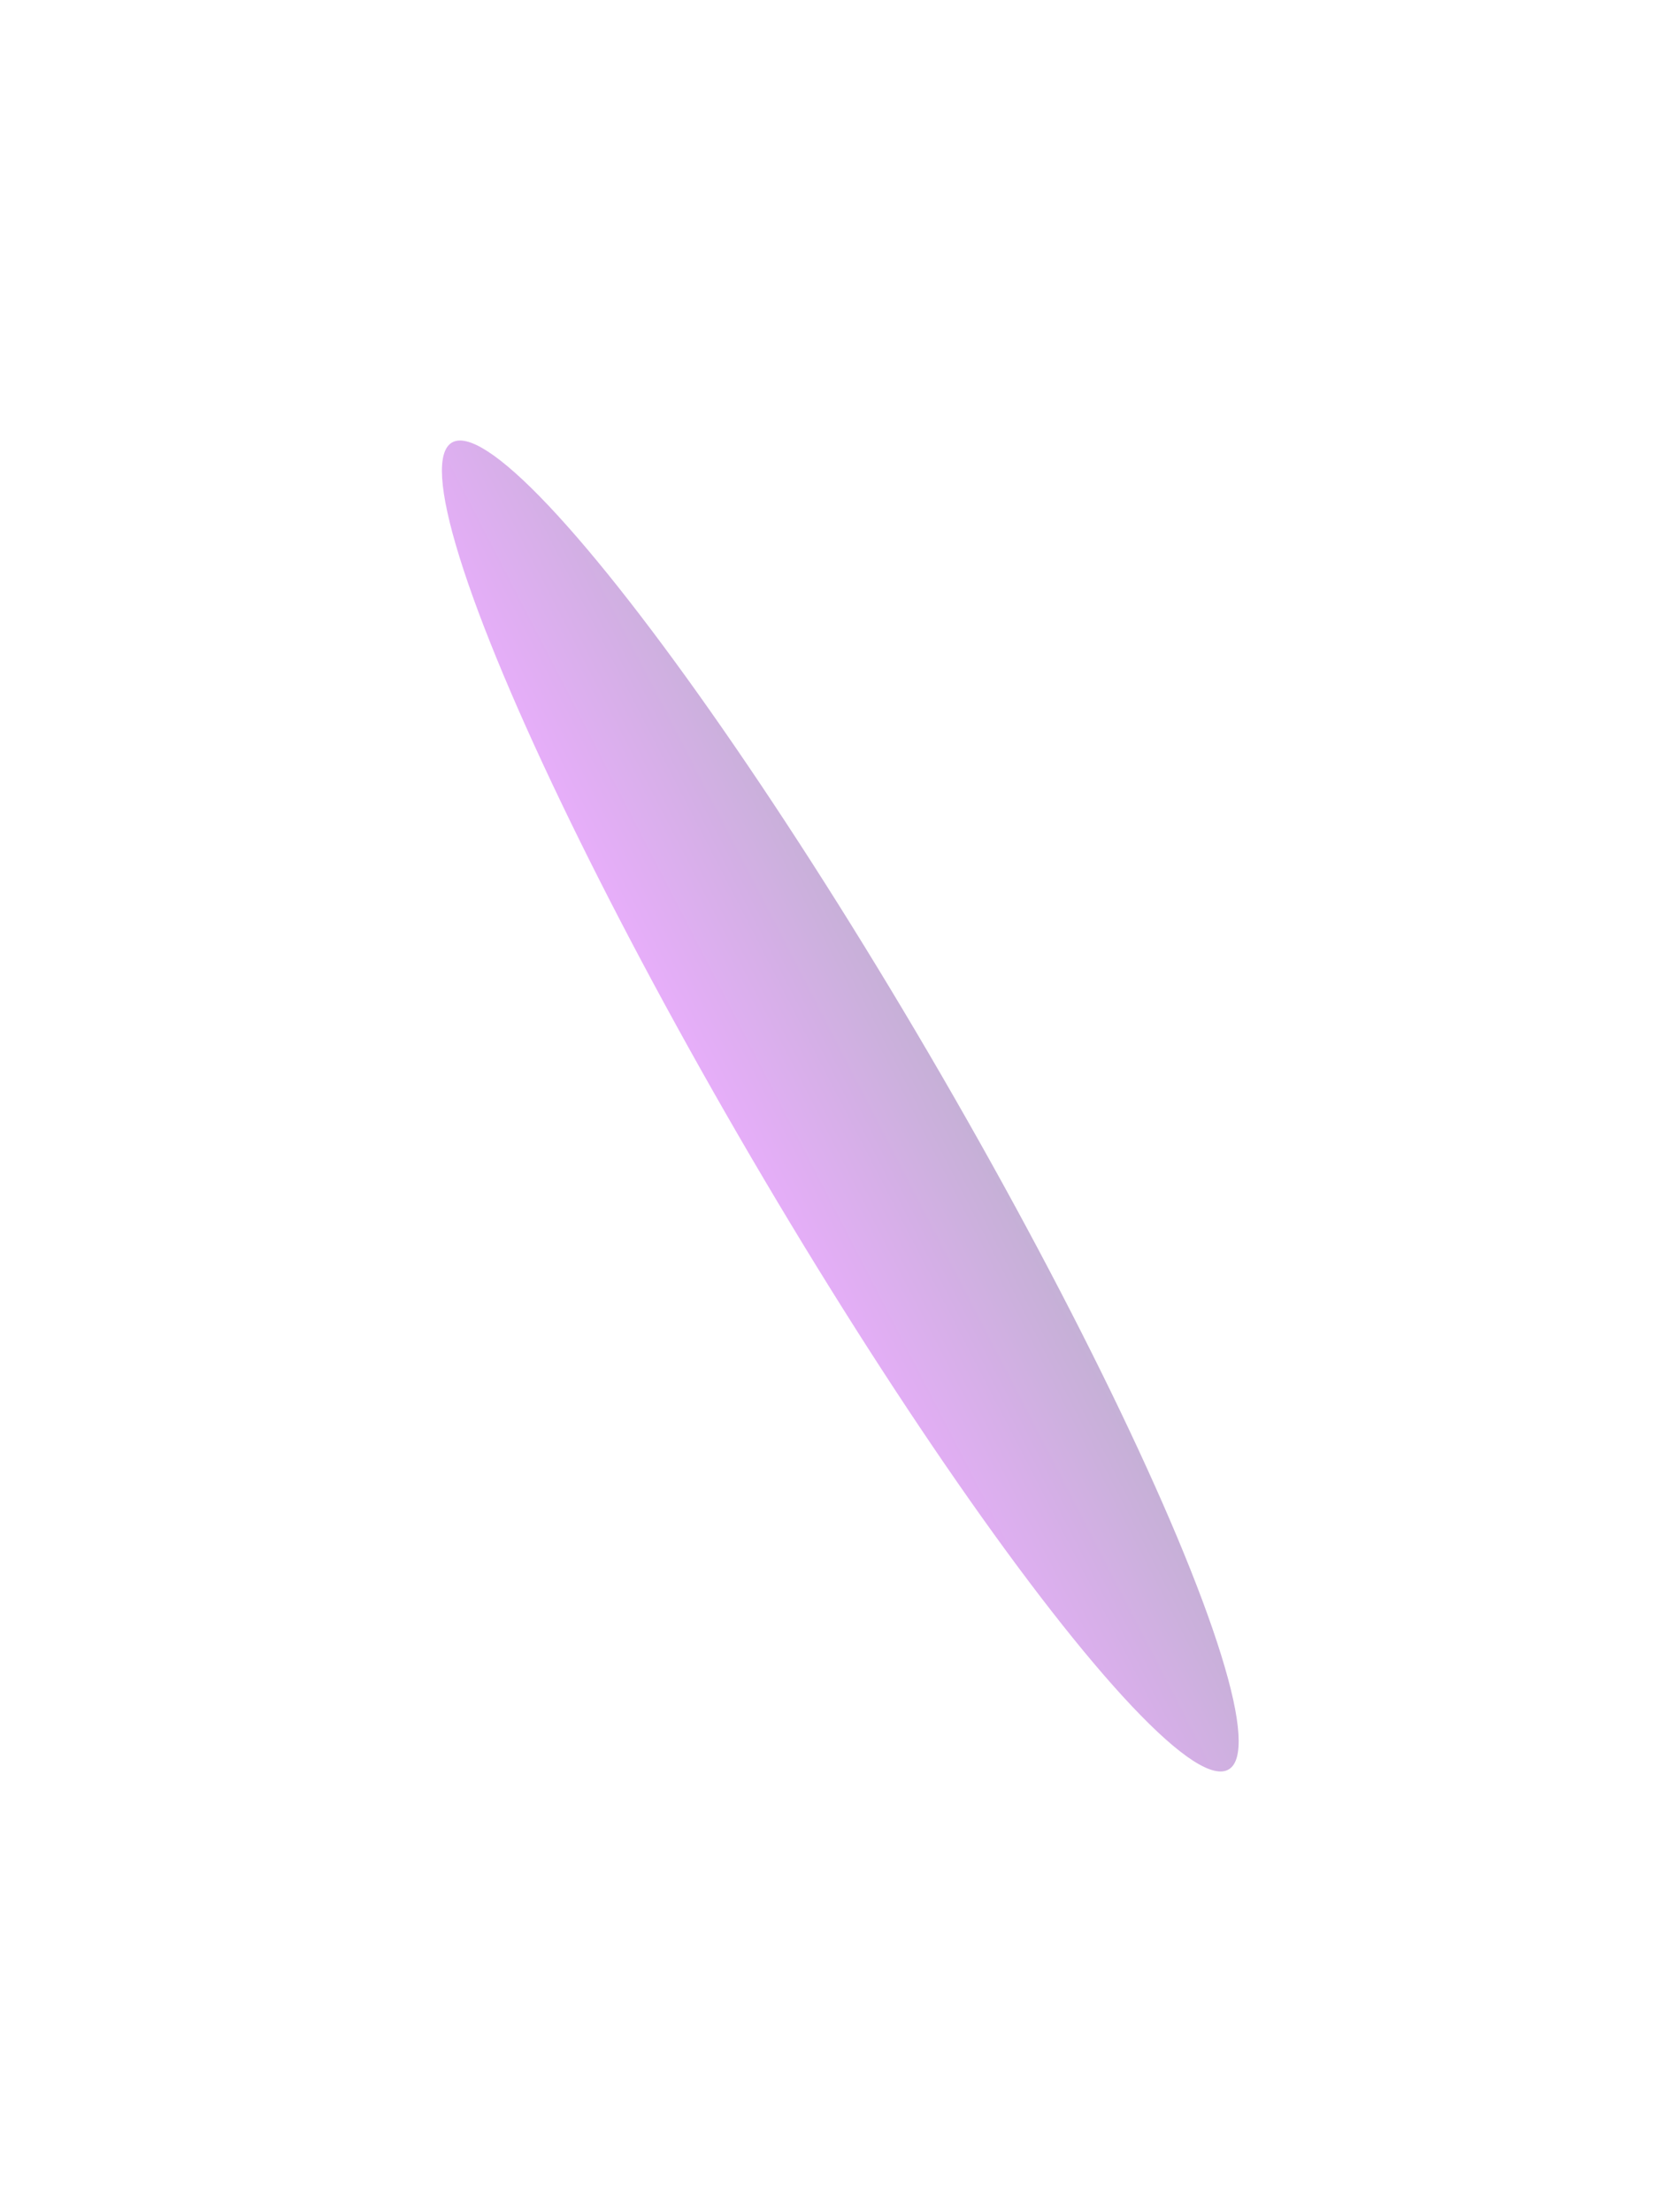 <?xml version="1.0" encoding="UTF-8"?> <svg xmlns="http://www.w3.org/2000/svg" width="680" height="895" viewBox="0 0 680 895" fill="none"> <g opacity="0.35" filter="url(#filter0_f_350_134)"> <ellipse cx="340.12" cy="447.44" rx="41.634" ry="311.044" transform="rotate(-30.356 340.12 447.44)" fill="url(#paint0_linear_350_134)"></ellipse> </g> <defs> <filter id="filter0_f_350_134" x="0.838" y="0.204" width="678.565" height="894.473" filterUnits="userSpaceOnUse" color-interpolation-filters="sRGB"> <feFlood flood-opacity="0" result="BackgroundImageFix"></feFlood> <feBlend mode="normal" in="SourceGraphic" in2="BackgroundImageFix" result="shape"></feBlend> <feGaussianBlur stdDeviation="89" result="effect1_foregroundBlur_350_134"></feGaussianBlur> </filter> <linearGradient id="paint0_linear_350_134" x1="298.486" y1="136.397" x2="414.255" y2="142.505" gradientUnits="userSpaceOnUse"> <stop stop-color="#C815FF"></stop> <stop offset="1" stop-color="#4B207A"></stop> </linearGradient> </defs> </svg> 